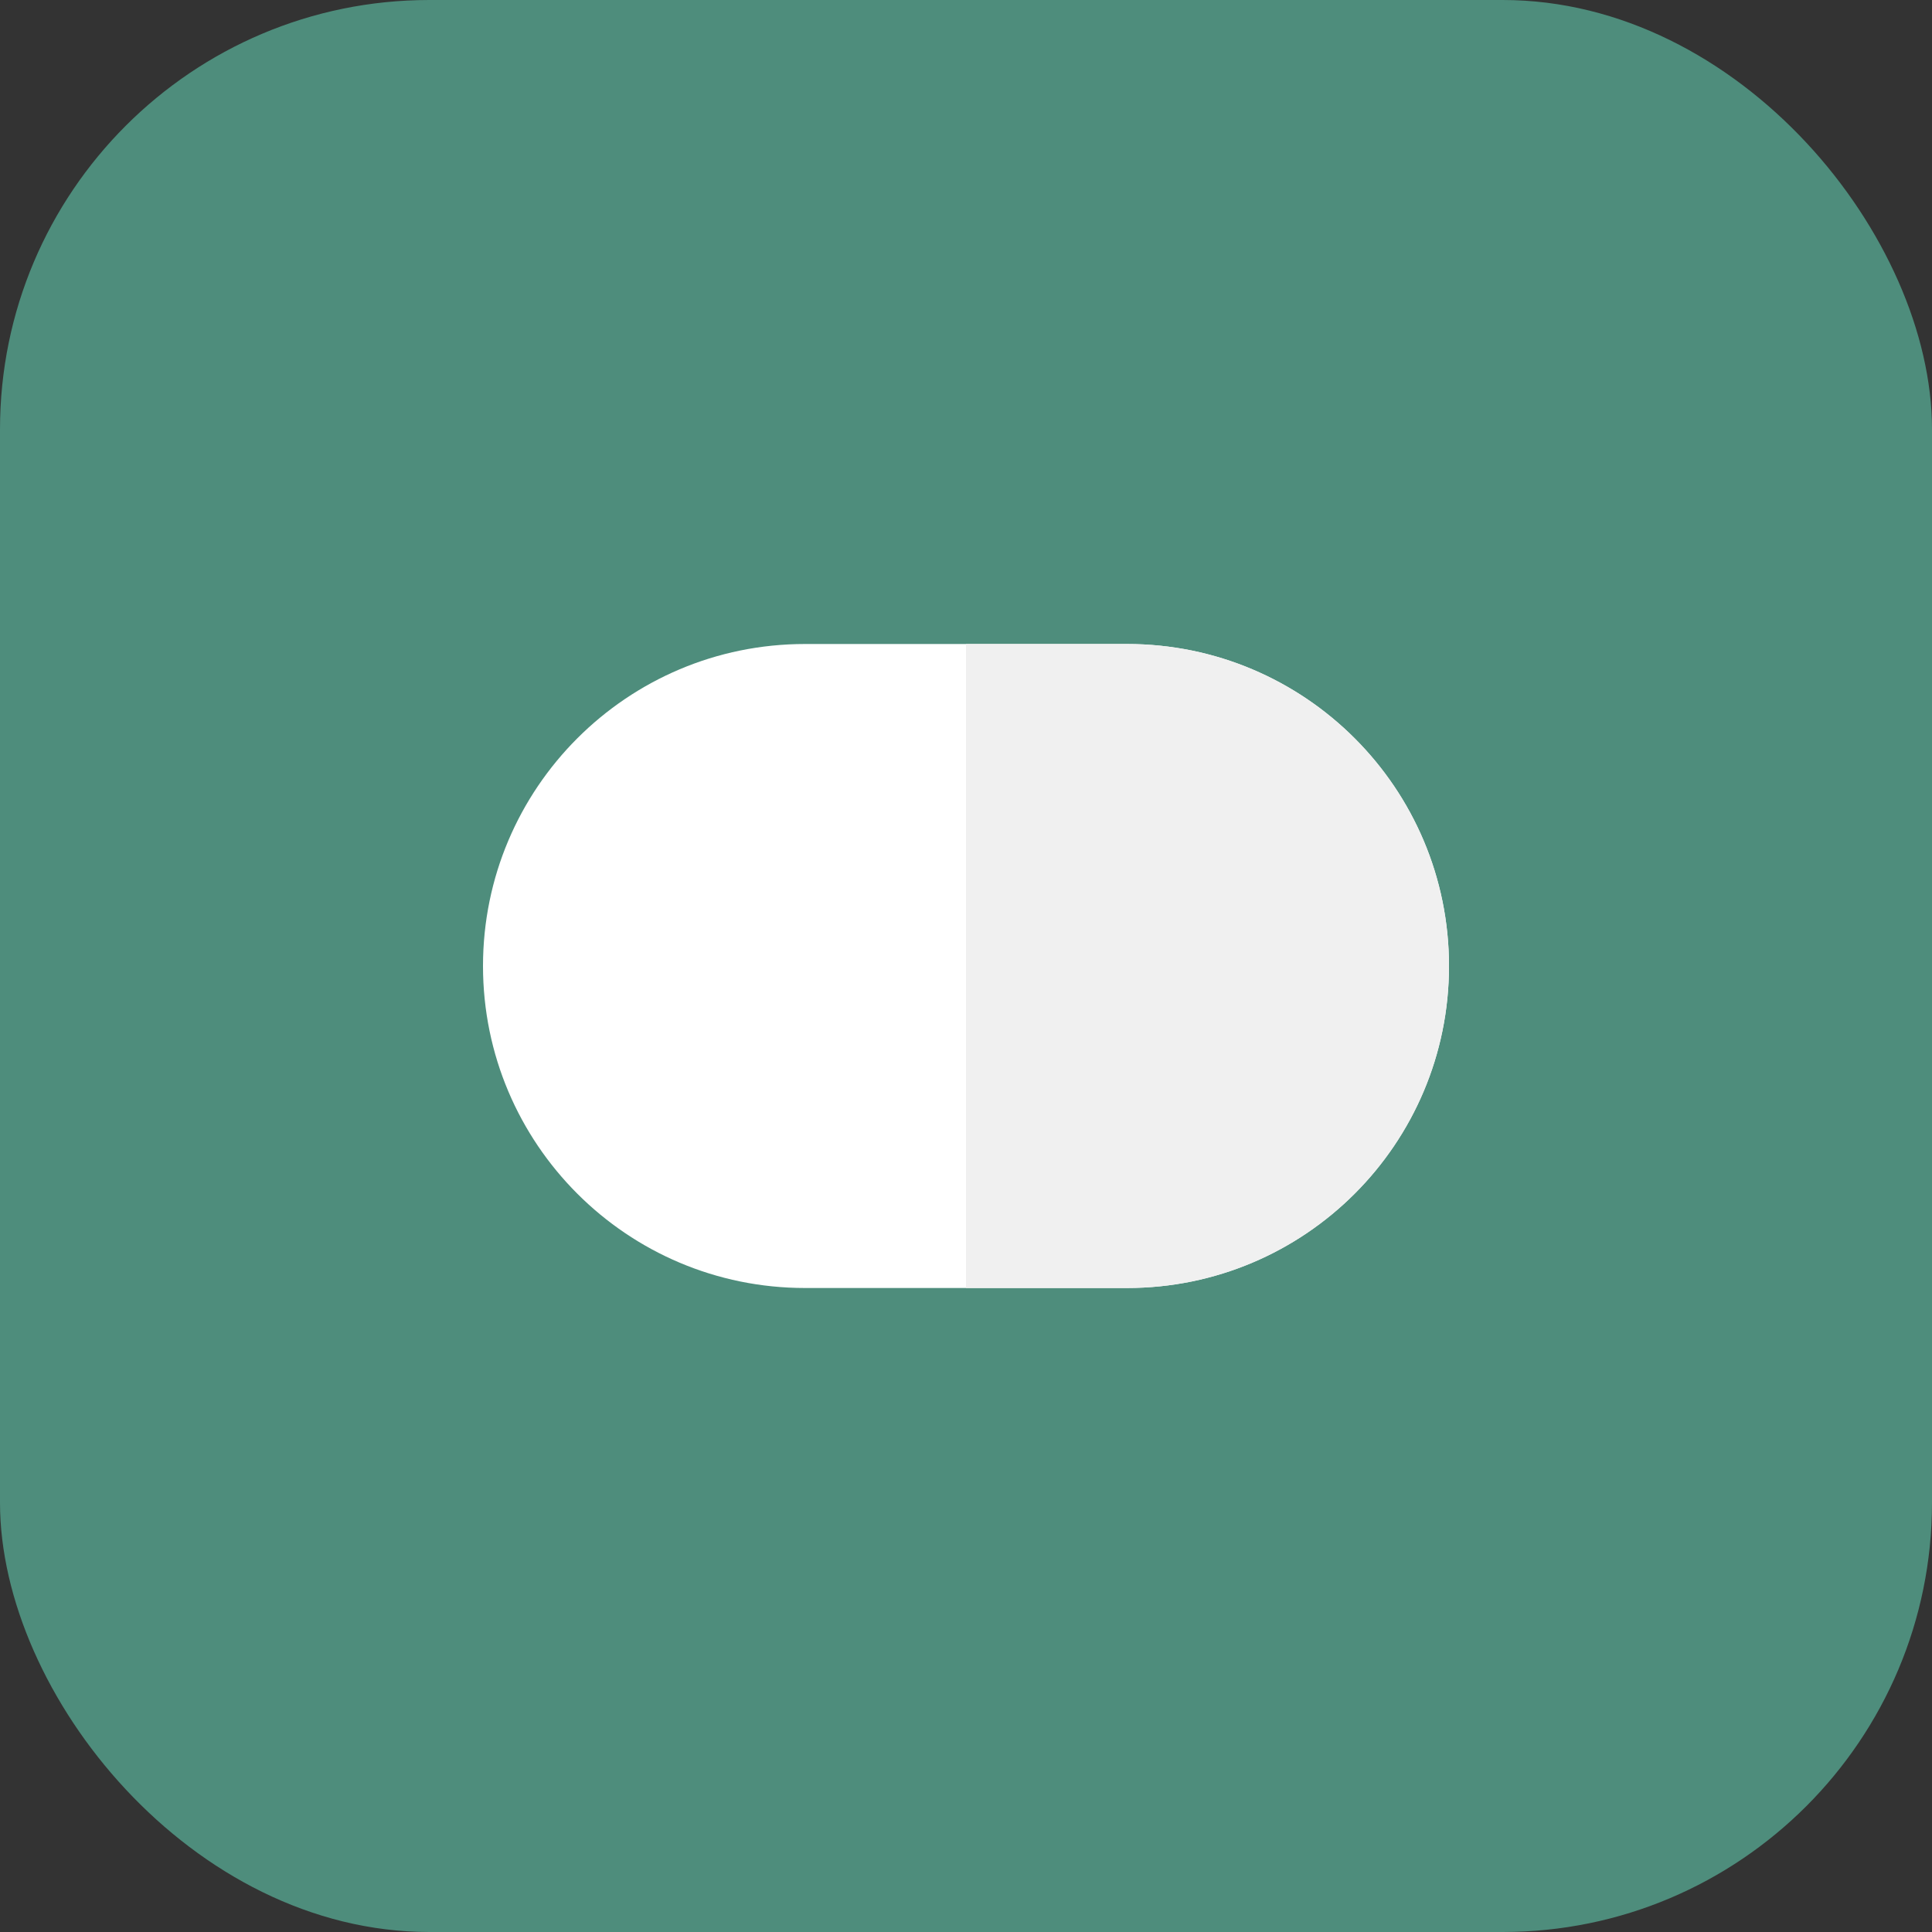 <?xml version="1.0" encoding="UTF-8"?>
<svg width="180" height="180" viewBox="0 0 180 180" xmlns="http://www.w3.org/2000/svg">
    <rect x="0" y="0" width="180" height="180" fill="#333333" stroke="none"/>
    <!-- Background -->
    <rect width="180" height="180" rx="40" fill="#4E8D7C"/>
    
    <!-- Vitamin Capsule -->
    <g transform="translate(45, 60)">
        <path d="M0,30 C0,13.431 13.431,0 30,0 H60 C76.569,0 90,13.431 90,30 C90,46.569 76.569,60 60,60 H30 C13.431,60 0,46.569 0,30" 
              fill="white"/>
        <path d="M45,0 H60 C76.569,0 90,13.431 90,30 C90,46.569 76.569,60 60,60 H45 V0" 
              fill="#f0f0f0"/>
    </g>
    
    <!-- SEO and Accessibility -->
    <title>MyVitaminTest Apple Touch Icon</title>
    <desc>Apple Touch Icon for MyVitaminTest website featuring a vitamin capsule on a green background</desc>
</svg> 